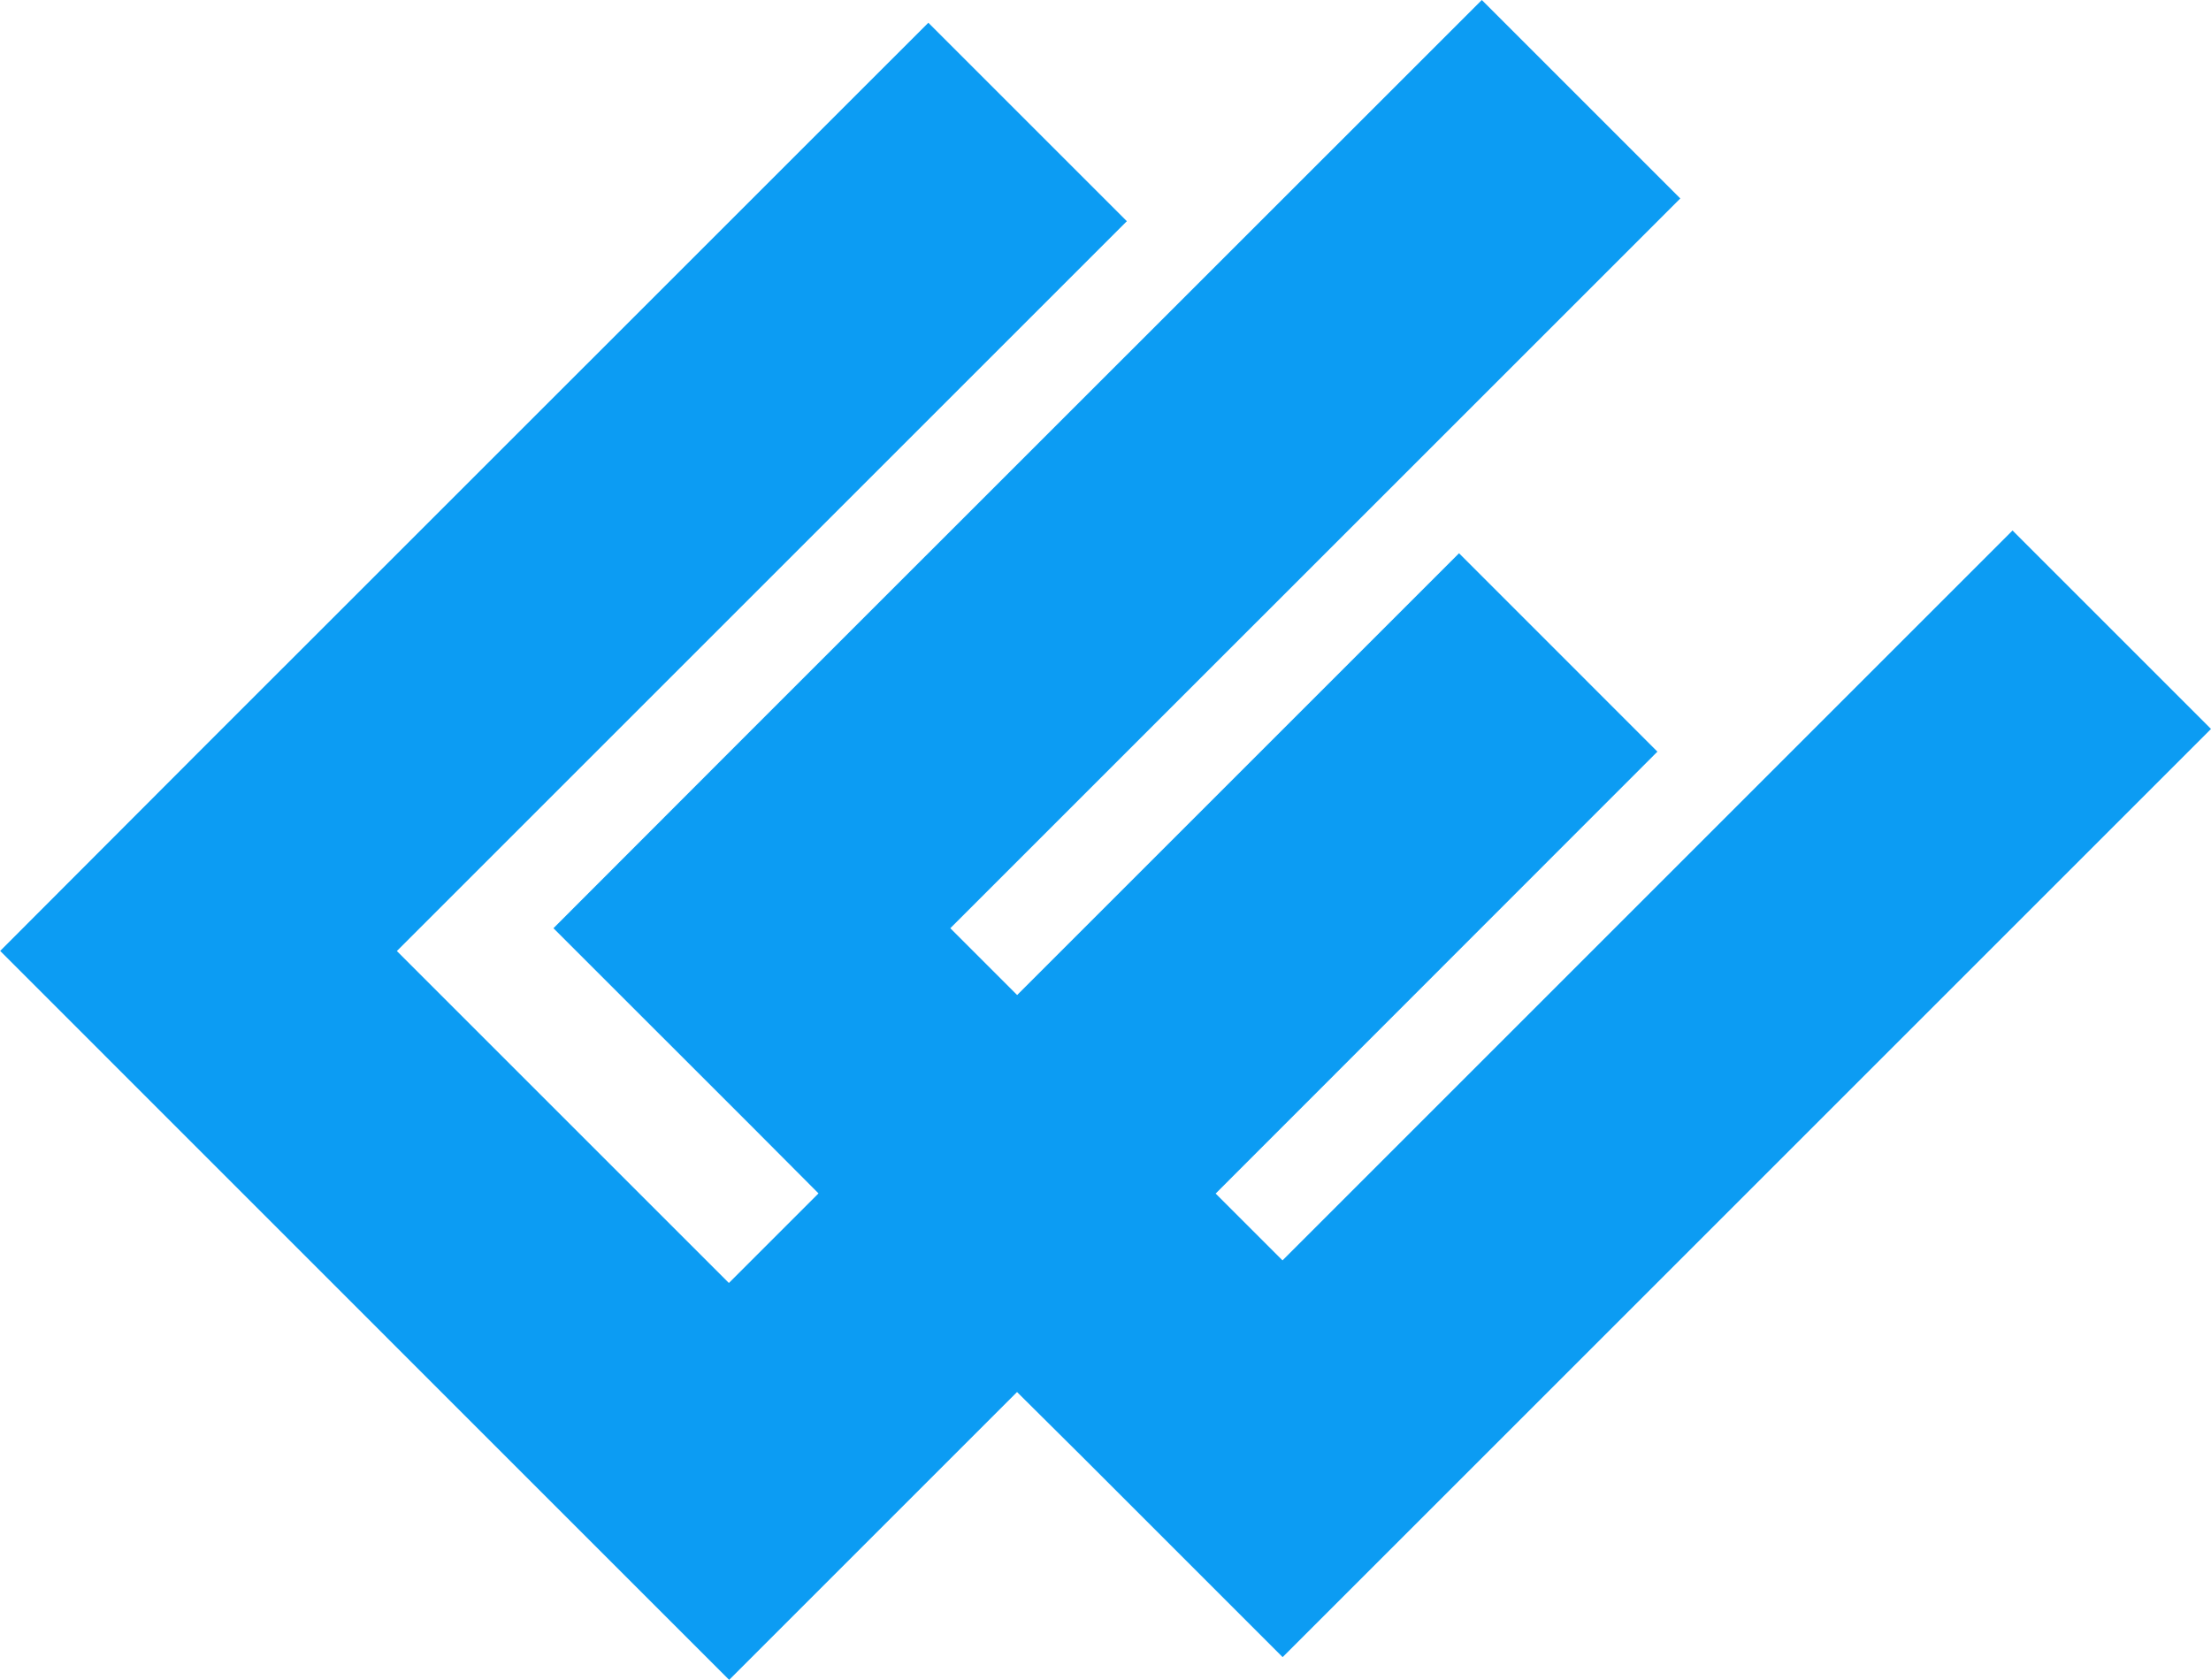 <svg xmlns="http://www.w3.org/2000/svg" viewBox="0 0 625.97 475.7">
  <defs>
    <style>
      .a {
        fill: #0c9cf3;
        fill-rule: evenodd;
      }
    </style>
  </defs>
  <title>Favicon_Name_host-me_001</title>
  <path class="a" d="M459.29,112.15l56.19,56.2L308.81,375l18.92,18.92L452.84,268.82,509,325,383.93,450.14l18.93,18.92L609.54,262.37l56.19,56.2L459.05,525.26l-56.16,56.15-56.19-56.2-19-18.87-25.37,25.37L246.2,587.85,190,531.65,96,437.63l-56.19-56.2L95.9,325.24,302.59,118.59l56.2,56.2L152.12,381.46l94,94,25.37-25.37-18.88-18.95L196.45,375l56.13-56.2Z" transform="translate(-39.76 -112.15)"/>
</svg>
